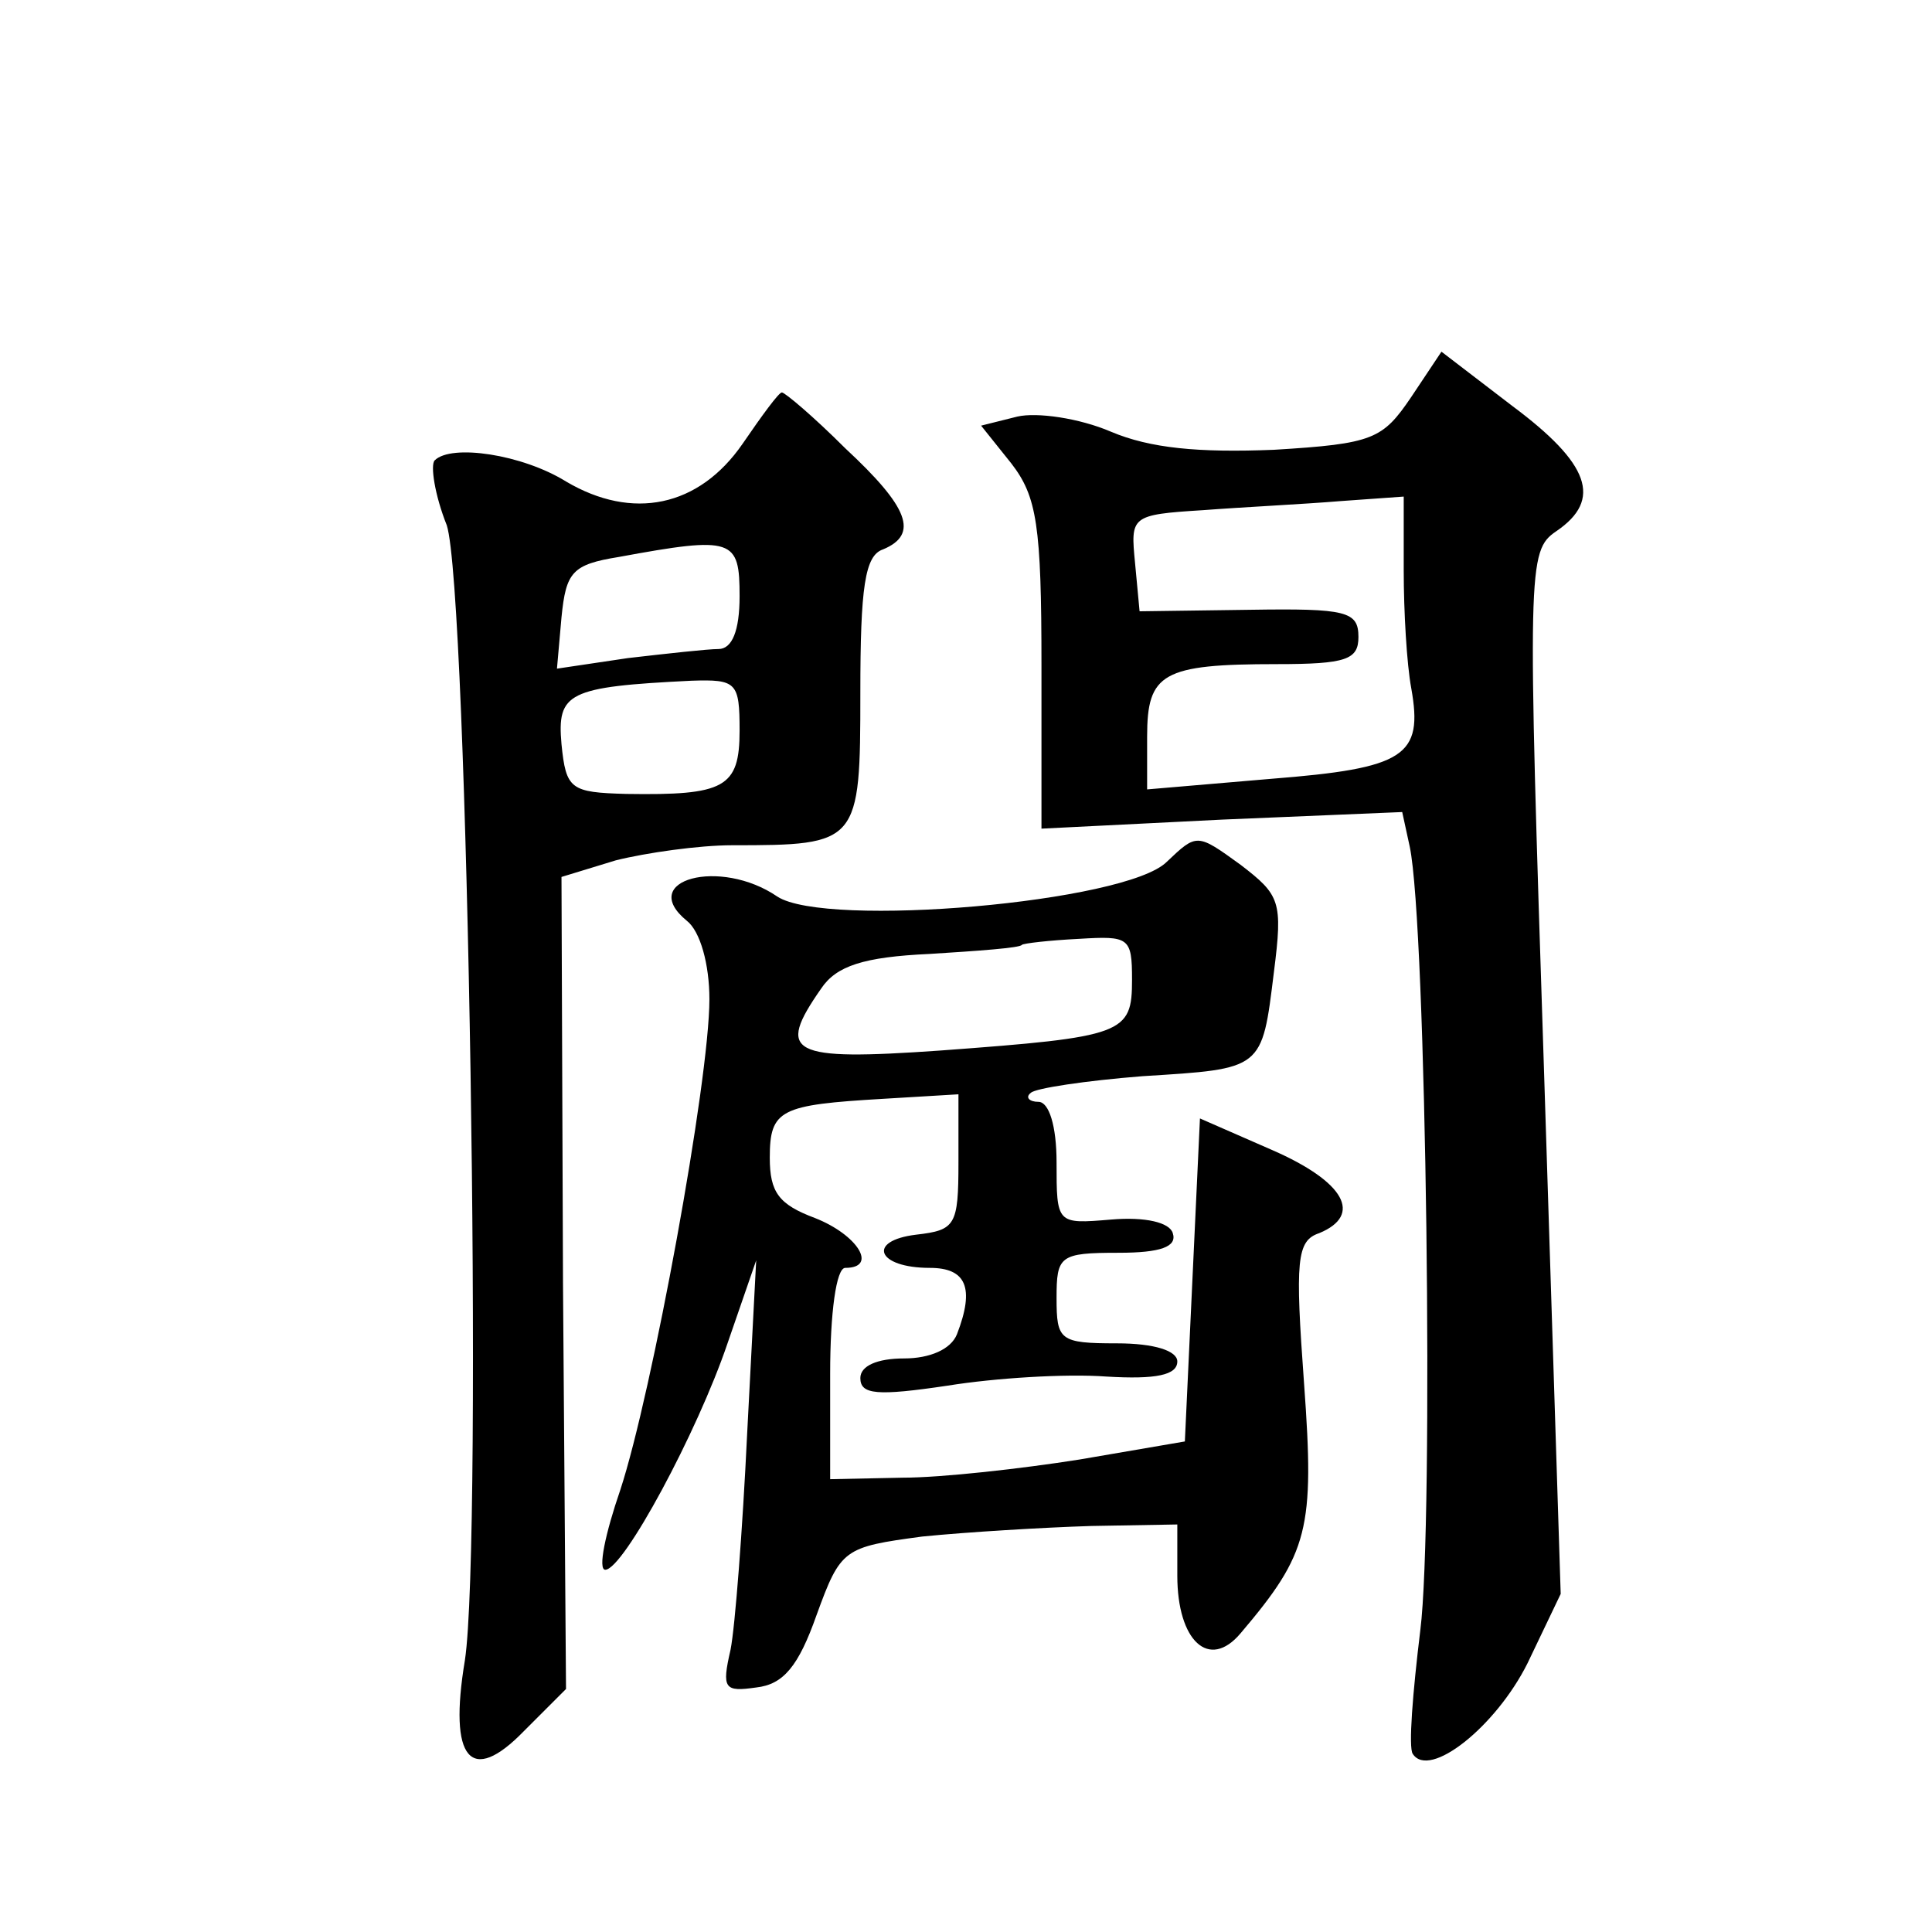 <?xml version="1.0" standalone="no"?>
<!DOCTYPE svg PUBLIC "-//W3C//DTD SVG 20010904//EN"
 "http://www.w3.org/TR/2001/REC-SVG-20010904/DTD/svg10.dtd">
<svg version="1.0" xmlns="http://www.w3.org/2000/svg"
 width="128pt" height="128pt" viewBox="0 0 128 128"
 preserveAspectRatio="xMidYMid meet">
<g transform="translate(0,128) scale(0.1,-0.1)"
fill="#0" stroke="none">
<path d="M935 1017 c-19 -28 -25 -31 -91 -35 -50 -2 -82 1 -108 12 -21 9 -49 13
-62 10 l-24 -6 20 -25 c17 -22 20 -41 20 -134 l0 -108 120 6 119 5 5 -23 c11 -52
16 -448 7 -519 -5 -41 -8 -78 -5 -82 11 -17 55 18 76 60 l22 46 -11 345 c-11 336
-11 346 8 359 31 21 22 45 -29 83 l-47 36 -20 -30z m-5 -115 c0 -27 2 -62 5 -78
8 -45 -4 -53 -93 -60 l-82 -7 0 35 c0 42 10 48 86 48 46 0 54 3 54 18 0 17 -8 19
-72 18 l-73 -1 -3 32 c-3 31 -3 32 45 35 26 2 67 4 91 6 l42 3 0 -49z M492 986
c-29 -42 -73 -51 -117 -25 -29 18 -76 25 -87 14 -3 -3 0 -23 8 -43 14 -43 24 -673
12 -752 -11 -66 4 -83 39 -47 l28 28 -2 269 -1 269 36 11 c20 5 55 10 77 10 84
0 85 1 85 101 0 70 3 91 15 95 24 10 17 28 -25 67 -21 21 -40 37 -42 37 -2 0 -13
-15 -26 -34z m-2 -101 c0 -23 -5 -35 -14 -35 -7 0 -34 -3 -60 -6 l-47 -7 3 34 c3
30 7 35 38 40 76 14 80 12 80 -26z m0 -89 c0 -38 -10 -43 -75 -42 -37 1 -40 3 -43
33 -3 34 4 38 86 42 30 1 32 -1 32 -33z M773 709 c-27 -27 -226 -44 -258 -23 -38
26 -93 11 -60 -16 9 -7 15 -29 15 -52 0 -54 -38 -261 -59 -325 -10 -29 -15 -53
-10 -53 12 0 61 91 81 150 l19 55 -6 -115 c-3 -63 -8 -128 -11 -143 -6 -26 -4 -28
17 -25 18 2 28 14 40 48 16 44 18 45 70 52 30 3 80 6 112 7 l57 1 0 -34 c0 -43
21 -63 42 -38 45 53 49 69 42 165 -6 82 -5 95 10 100 29 12 17 34 -31 55 l-48 21
-5 -107 -5 -107 -70 -12 c-38 -6 -91 -12 -117 -12 l-48 -1 0 70 c0 40 4 70 10 70
22 0 8 22 -20 33 -24 9 -30 17 -30 40 0 32 7 35 75 39 l50 3 0 -45 c0 -42 -2 -45
-28 -48 -33 -4 -26 -22 9 -22 24 0 30 -13 18 -44 -4 -10 -18 -16 -35 -16 -18 0
-29 -5 -29 -13 0 -11 11 -12 58 -5 31 5 78 8 105 6 33 -2 47 1 47 10 0 7 -15 12
-40 12 -38 0 -40 2 -40 30 0 28 2 30 41 30 28 0 39 4 36 13 -2 7 -18 11 -41 9 -36
-3 -36 -3 -36 38 0 24 -5 40 -12 40 -6 0 -9 3 -5 6 3 3 36 8 74 11 80 5 79 4 87
69 6 47 4 51 -22 71 -29 21 -29 21 -49 2z m-23 -78 c0 -36 -5 -38 -127 -47 -100
-7 -109 -2 -79 41 10 15 28 21 72 23 32 2 60 4 61 6 1 1 18 3 38 4 33 2 35 1 35
-27z"/>
</g>
</svg>

